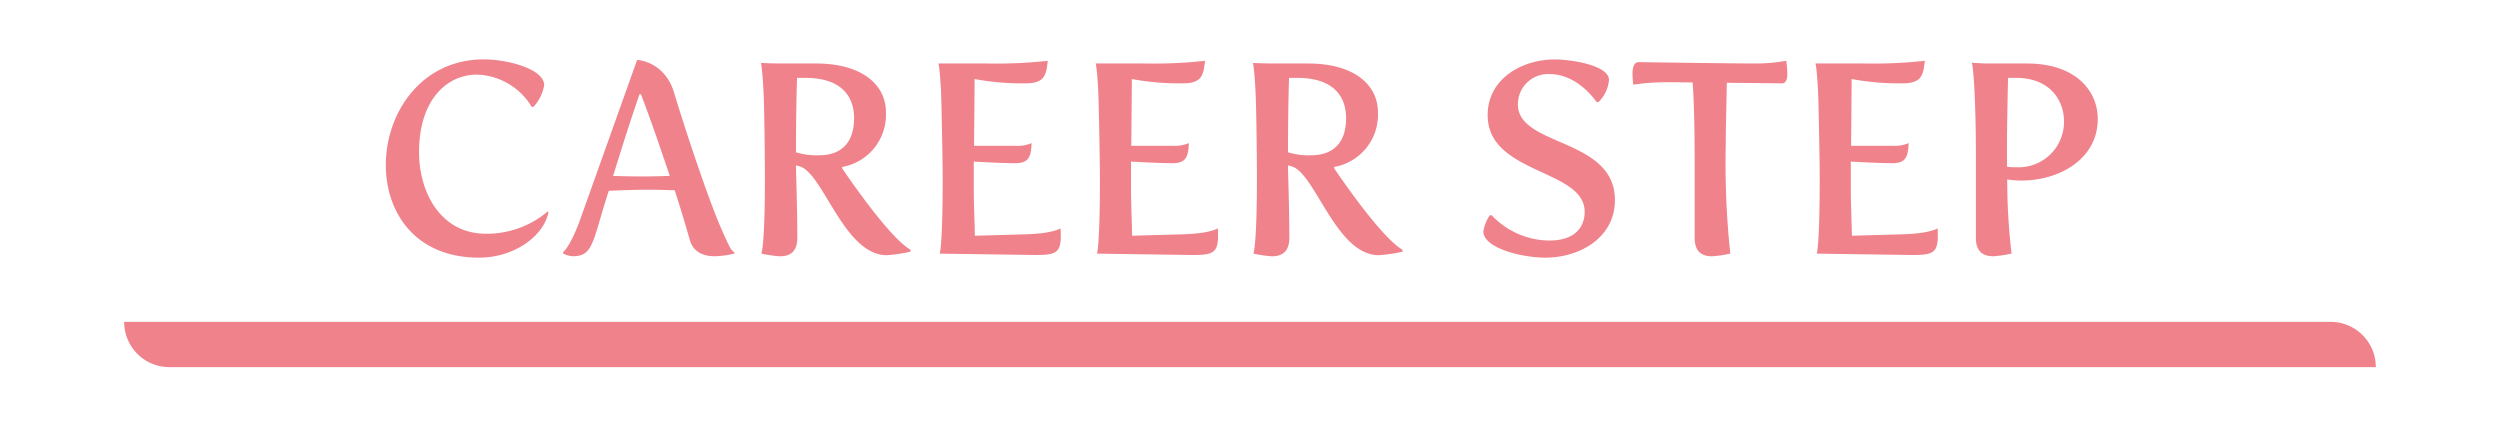 <svg xmlns="http://www.w3.org/2000/svg" width="463" height="79" viewBox="0 0 463 79">
<defs>
    <style>
      .cls-1 {
        fill: #f0828b;
        fill-rule: evenodd;
      }
    </style>
  </defs>
  <path id="シェイプ_1" data-name="シェイプ 1" class="cls-1" d="M91.569,11c4.555,0,11.211,1.81,11.211,4.777a7.658,7.658,0,0,1-2,4.024h-0.3A12.274,12.274,0,0,0,90.319,13.82c-5.556,0-10.71,4.677-10.71,14.333,0,7.645,4.1,15.138,12.41,15.138a17.467,17.467,0,0,0,11.411-4.124l0.151,0.15c-0.951,4.527-6.457,8.4-12.863,8.4-11.86,0-17.264-8.4-17.264-17.15C73.454,20.76,80.159,11,91.569,11ZM106.28,46.71s1.4-1.056,3.252-6.286L119.992,11.1s5.1,0.2,6.856,6.085c1.9,6.336,6.356,19.864,8.859,25.447,1.4,3.169,1.7,3.772,2.3,4.073v0.252a16.648,16.648,0,0,1-3.652.5c-2.2,0-4-.855-4.6-3.018-0.652-2.263-1.6-5.532-2.8-9.2-1.551-.05-3.3-0.1-5-0.1-2.553,0-5.1.1-7.207,0.2-3,9.153-2.751,12.12-6.657,12.12a4.6,4.6,0,0,1-1.8-.5V46.71Zm14.612-14.03c1.753,0,3.5-.05,5.155-0.1-1.8-5.331-3.752-11.015-5.355-15.138h-0.25c-2.152,6.236-3.653,11.164-4.9,15.138C117.139,32.629,118.99,32.679,120.892,32.679Zm22.768,0.352c0-4.174-.1-12.774-0.251-15.993-0.25-4.878-.5-5.38-0.5-5.38s1.953,0.1,4,.1h6.207c8.657,0,12.962,4.023,12.962,9.052a9.821,9.821,0,0,1-8.108,10.108V31.17s8.458,12.674,12.66,15.087v0.352a29.217,29.217,0,0,1-4.4.654c-7.908,0-11.76-15.188-16.116-16.445l-0.7-.2c0,1.207.25,7.9,0.25,13.428,0,2.716-1.5,3.42-3.252,3.42a23.206,23.206,0,0,1-3.4-.5S143.66,45.553,143.66,33.031Zm10.058-4.275c3.553,0,6.457-1.811,6.457-6.89,0-4.023-2.354-7.443-9.008-7.443h-1.552c-0.15,4.224-.2,10.058-0.2,13.78A12.828,12.828,0,0,0,153.718,28.757Zm22.866,4.275c0-3.017-.2-13.578-0.3-15.993-0.251-4.878-.5-5.28-0.5-5.28h9.209a85.941,85.941,0,0,0,11.058-.5c-0.3,2.465-.45,4.174-4.052,4.174a47.463,47.463,0,0,1-9.508-.8c0,2.061-.051,7.393-0.1,12.371H190.1a6.573,6.573,0,0,0,2.952-.5c-0.1,2.363-.4,3.721-3,3.721s-7.707-.3-7.707-0.3v5.231c0,2.715.151,5.43,0.2,8.5l9.158-.252c3.254-.1,5.455-0.452,6.707-1.106,0.049,0.552.049,1.006,0.049,1.408,0,3.218-1.1,3.52-4.754,3.52l-17.666-.252S176.584,45.553,176.584,33.031Zm29.123,0c0-3.017-.2-13.578-0.3-15.993-0.25-4.878-.5-5.28-0.5-5.28h9.21a85.941,85.941,0,0,0,11.058-.5c-0.3,2.465-.45,4.174-4.054,4.174a47.458,47.458,0,0,1-9.507-.8c0,2.061-.05,7.393-0.1,12.371h7.707a6.573,6.573,0,0,0,2.952-.5c-0.1,2.363-.4,3.721-3,3.721s-7.707-.3-7.707-0.3v5.231c0,2.715.15,5.43,0.2,8.5l9.159-.252c3.254-.1,5.455-0.452,6.705-1.106,0.051,0.552.051,1.006,0.051,1.408,0,3.218-1.1,3.52-4.755,3.52l-17.665-.252S205.707,45.553,205.707,33.031Zm29.074,0c0-4.174-.1-12.774-0.251-15.993-0.25-4.878-.5-5.38-0.5-5.38s1.953,0.1,4,.1h6.206c8.658,0,12.962,4.023,12.962,9.052a9.821,9.821,0,0,1-8.108,10.108V31.17s8.459,12.674,12.661,15.087v0.352a29.217,29.217,0,0,1-4.4.654c-7.908,0-11.761-15.188-16.116-16.445l-0.7-.2c0,1.207.25,7.9,0.25,13.428,0,2.716-1.5,3.42-3.252,3.42a23.206,23.206,0,0,1-3.4-.5S234.781,45.553,234.781,33.031Zm10.058-4.275c3.553,0,6.457-1.811,6.457-6.89,0-4.023-2.354-7.443-9.008-7.443h-1.552c-0.15,4.224-.2,10.058-0.2,13.78A12.824,12.824,0,0,0,244.839,28.757ZM277.914,39.87h0.35a14.826,14.826,0,0,0,10.661,4.678c4.9,0,6.555-2.615,6.555-5.331,0-7.946-17.965-6.889-17.965-17.9,0-6.639,6.2-10.309,12.51-10.309,2.7,0,9.959,1.006,9.959,3.821a6.47,6.47,0,0,1-1.951,4.074h-0.35s-3.354-5.18-8.709-5.18a5.579,5.579,0,0,0-5.856,5.632c0,7.846,17.967,6.136,17.967,17.7,0,6.99-6.556,10.662-12.862,10.662-4.254,0-11.51-1.711-11.51-4.879A7.6,7.6,0,0,1,277.914,39.87Zm37.931-11.415c0-4.174-.1-8.148-0.251-11.366-0.048-.7-0.1-1.307-0.1-1.81-3.2-.05-4.4-0.05-5.2-0.05a40.891,40.891,0,0,0-5.805.452,17.883,17.883,0,0,1-.15-2.011c0-1.005.2-2.163,1.15-2.163,0,0,16.817.252,21.87,0.252a32.064,32.064,0,0,0,5.455-.5,18.35,18.35,0,0,1,.2,2.515c0,1.107-.4,1.659-0.951,1.659,0,0-4.755-.05-10.258-0.1-0.051,4.074-.2,7.845-0.2,11.768a156.292,156.292,0,0,0,.849,19.864,22.535,22.535,0,0,1-3.351.5c-1.753,0-3.254-.7-3.254-3.42V28.455Zm23.167,4.576c0-3.017-.2-13.578-0.3-15.993-0.251-4.878-.5-5.28-0.5-5.28h9.209a85.97,85.97,0,0,0,11.059-.5c-0.3,2.465-.45,4.174-4.055,4.174a47.452,47.452,0,0,1-9.506-.8c0,2.061-.051,7.393-0.1,12.371h7.707a6.573,6.573,0,0,0,2.952-.5c-0.1,2.363-.4,3.721-3,3.721s-7.707-.3-7.707-0.3v5.231c0,2.715.151,5.43,0.2,8.5l9.158-.252c3.254-.1,5.455-0.452,6.705-1.106,0.051,0.552.051,1.006,0.051,1.408,0,3.218-1.1,3.52-4.754,3.52l-17.666-.252S339.012,45.553,339.012,33.031Zm28.923-4.576c0-4.174-.1-8.2-0.25-11.416-0.251-4.878-.5-5.431-0.5-5.431s1.9,0.151,3.1.151h7.106c9.11,0,13.113,5.13,13.113,10.259,0,7.543-7.257,11.415-14.064,11.415a15.977,15.977,0,0,1-2.7-.2,116.35,116.35,0,0,0,.8,13.728,22.516,22.516,0,0,1-3.351.5c-1.753,0-3.254-.7-3.254-3.42V28.455Zm7.507,2.515a8.392,8.392,0,0,0,8.809-8.5c0-4.074-2.8-8.046-8.809-8.046h-1.551s-0.2,8.5-.2,12.674v3.771A10.44,10.44,0,0,0,375.442,30.97ZM442,67.993H33.341A8.36,8.36,0,0,1,25,59.612H433.659A8.361,8.361,0,0,1,442,67.993h0Z" transform="translate(-2)"/>
</svg>
